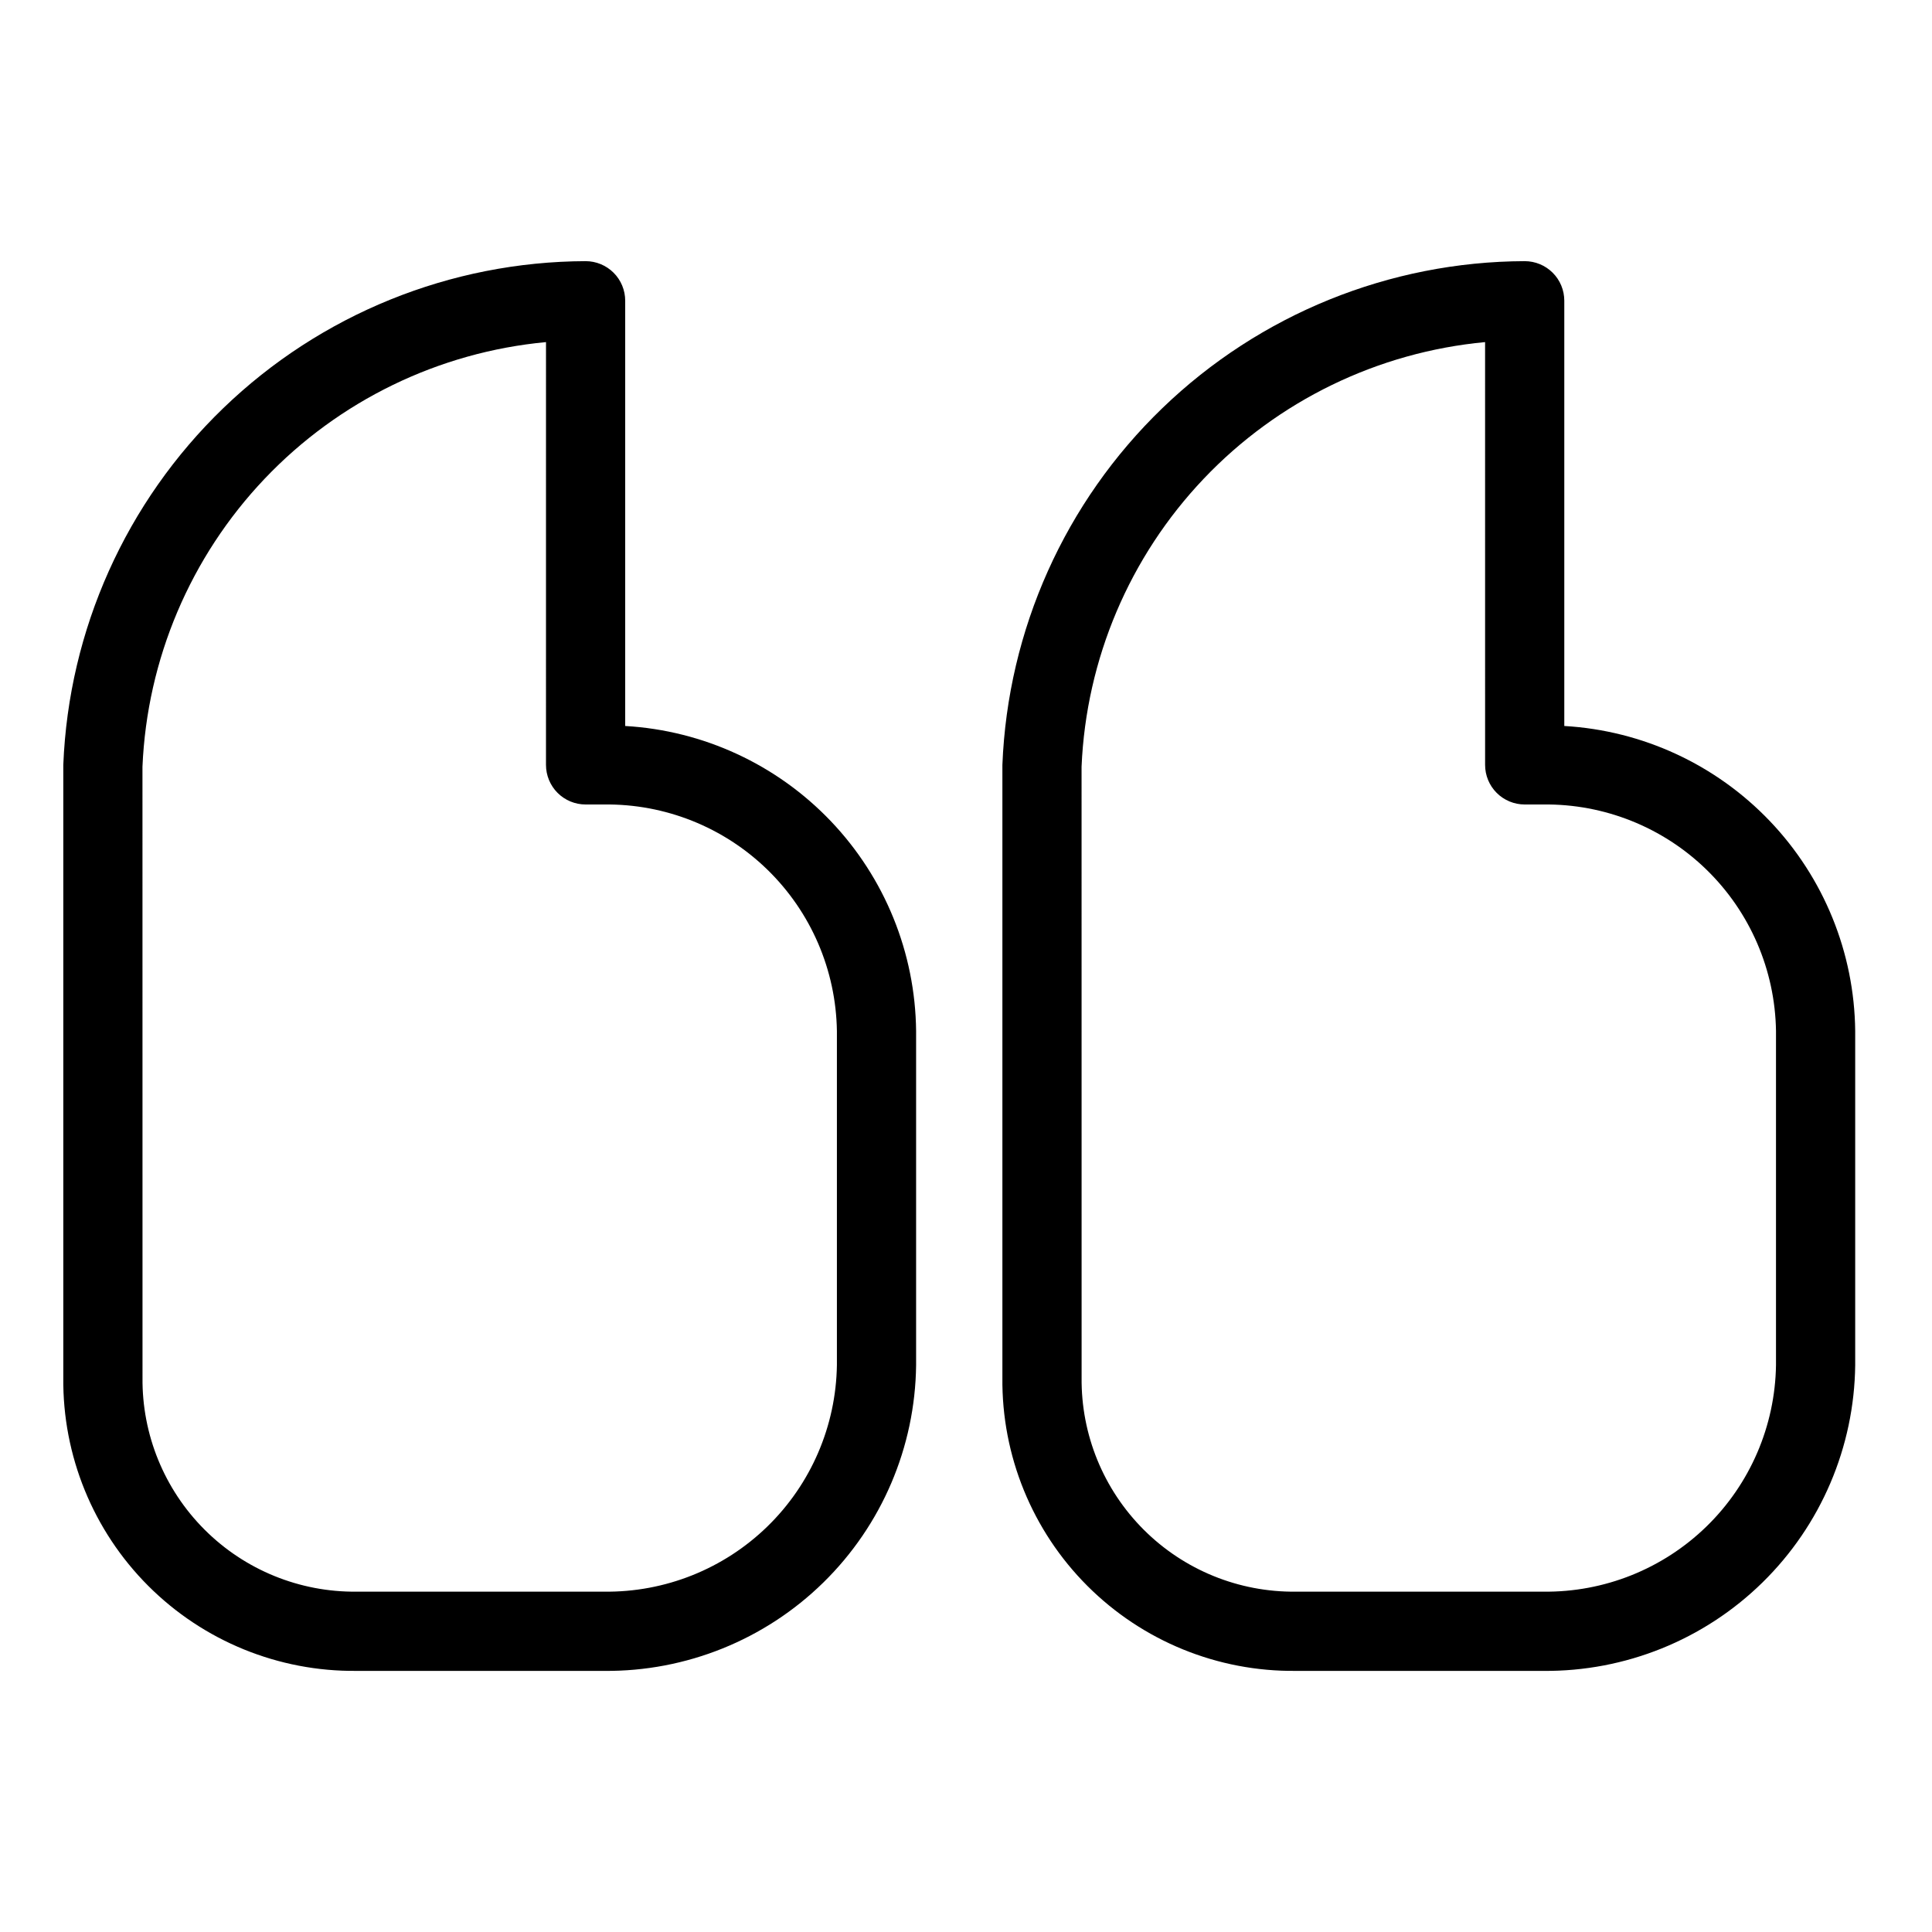 <?xml version="1.0" encoding="UTF-8"?>
<!-- Uploaded to: SVG Repo, www.svgrepo.com, Generator: SVG Repo Mixer Tools -->
<svg fill="#000000" width="800px" height="800px" version="1.1" viewBox="144 144 512 512" xmlns="http://www.w3.org/2000/svg">
 <g>
  <path d="m304.11 586.8h-65.602c-20.684 0.223-40.586-7.894-55.211-22.52-14.629-14.629-22.746-34.527-22.523-55.215v-162.36c1.422-35.801 16.613-69.672 42.402-94.543 25.789-24.875 60.184-38.828 96.016-38.953 2.781 0 5.453 1.105 7.422 3.074 1.969 1.965 3.074 4.637 3.07 7.422v112.69c20.703 1.195 40.176 10.207 54.488 25.215 14.309 15.004 22.391 34.883 22.605 55.617v88.559c-0.246 21.699-9.086 42.414-24.586 57.602-15.496 15.188-36.383 23.609-58.082 23.418zm-15.414-352.14c-28.418 2.664-54.91 15.527-74.57 36.219s-31.16 47.801-32.371 76.316l0.012 161.87c-0.164 15.098 5.766 29.625 16.441 40.301 10.676 10.68 25.203 16.602 40.301 16.441h65.602c16.133 0.195 31.684-6.012 43.246-17.266 11.562-11.25 18.188-26.629 18.43-42.762v-88.559c-0.242-16.133-6.867-31.512-18.43-42.762-11.562-11.254-27.113-17.461-43.246-17.262h-4.922c-2.781 0-5.453-1.105-7.422-3.074s-3.074-4.641-3.074-7.422z"/>
  <path d="m552.98 586.8h-65.602c-20.684 0.223-40.586-7.894-55.211-22.52-14.629-14.629-22.746-34.527-22.523-55.215v-162.36c1.418-35.805 16.605-69.676 42.398-94.547 25.789-24.875 60.188-38.828 96.016-38.949 2.785 0 5.457 1.105 7.426 3.074 1.969 1.965 3.074 4.637 3.07 7.422v112.69c20.703 1.195 40.176 10.207 54.488 25.215 14.309 15.004 22.391 34.883 22.605 55.617v88.559c-0.246 21.699-9.086 42.414-24.586 57.602-15.496 15.188-36.383 23.609-58.082 23.418zm-15.418-352.14c-28.418 2.66-54.91 15.523-74.57 36.215-19.66 20.691-31.16 47.805-32.367 76.32l0.012 161.87c-0.164 15.098 5.766 29.625 16.441 40.301 10.676 10.68 25.203 16.602 40.301 16.441h65.602c16.133 0.195 31.684-6.012 43.246-17.266 11.562-11.25 18.188-26.629 18.43-42.762v-88.559c-0.242-16.133-6.867-31.512-18.43-42.762-11.562-11.254-27.113-17.461-43.246-17.262h-4.922 0.004c-2.785 0-5.457-1.105-7.426-3.074s-3.074-4.641-3.07-7.422z"/>
 </g>
</svg>
